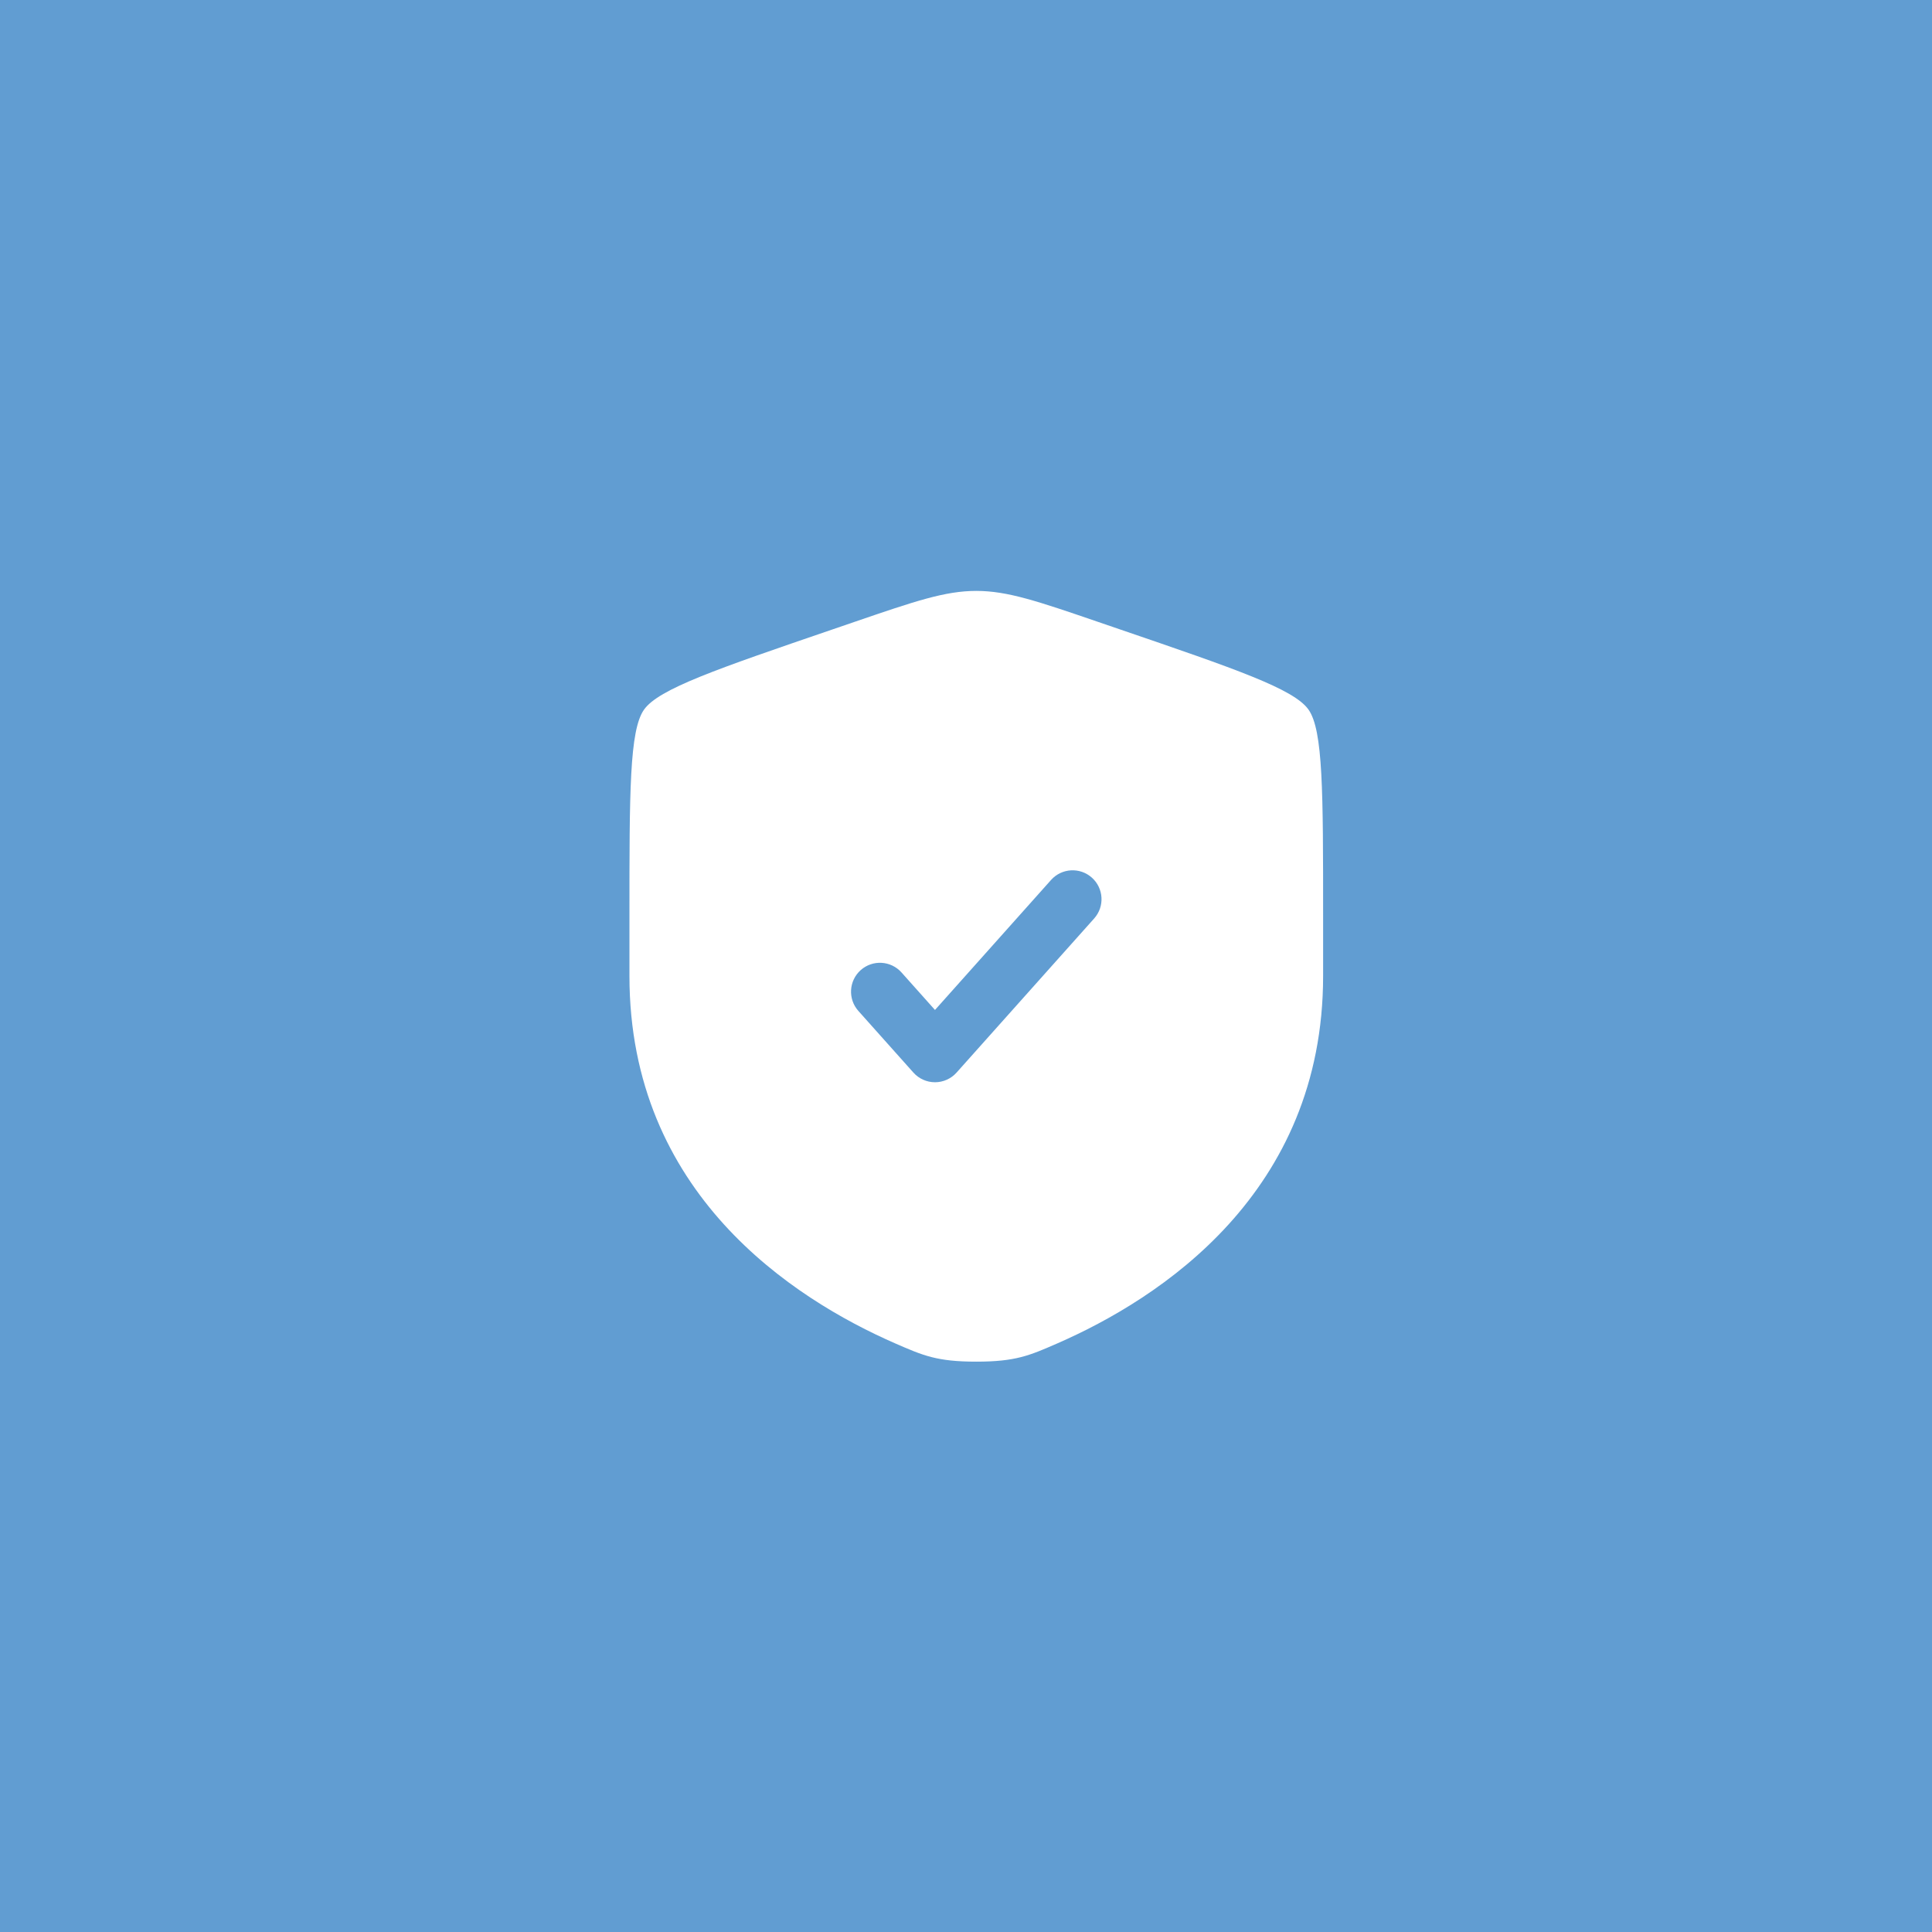 <?xml version="1.0" encoding="UTF-8"?> <svg xmlns="http://www.w3.org/2000/svg" width="94" height="94" viewBox="0 0 94 94" fill="none"><rect width="94" height="94" fill="#619DD2"></rect><path fill-rule="evenodd" clip-rule="evenodd" d="M31.333 34.529C30.625 35.538 30.625 38.536 30.625 44.531V47.484C30.625 58.055 38.573 63.185 43.56 65.364C44.913 65.954 45.589 66.25 47.5 66.25C49.411 66.25 50.087 65.954 51.44 65.364C56.427 63.185 64.375 58.055 64.375 47.484V44.531C64.375 38.536 64.375 35.538 63.667 34.529C62.959 33.521 60.141 32.556 54.503 30.627L53.429 30.259C50.491 29.253 49.021 28.75 47.5 28.75C45.979 28.75 44.509 29.253 41.571 30.259L40.497 30.627C34.859 32.556 32.041 33.521 31.333 34.529ZM53.236 44.687C53.754 44.107 53.703 43.218 53.124 42.701C52.545 42.184 51.656 42.234 51.139 42.813L45.491 49.139L43.861 47.313C43.344 46.734 42.455 46.684 41.876 47.201C41.297 47.718 41.246 48.607 41.764 49.187L44.442 52.187C44.709 52.485 45.09 52.656 45.491 52.656C45.892 52.656 46.273 52.485 46.54 52.187L53.236 44.687Z" fill="white"></path></svg> 